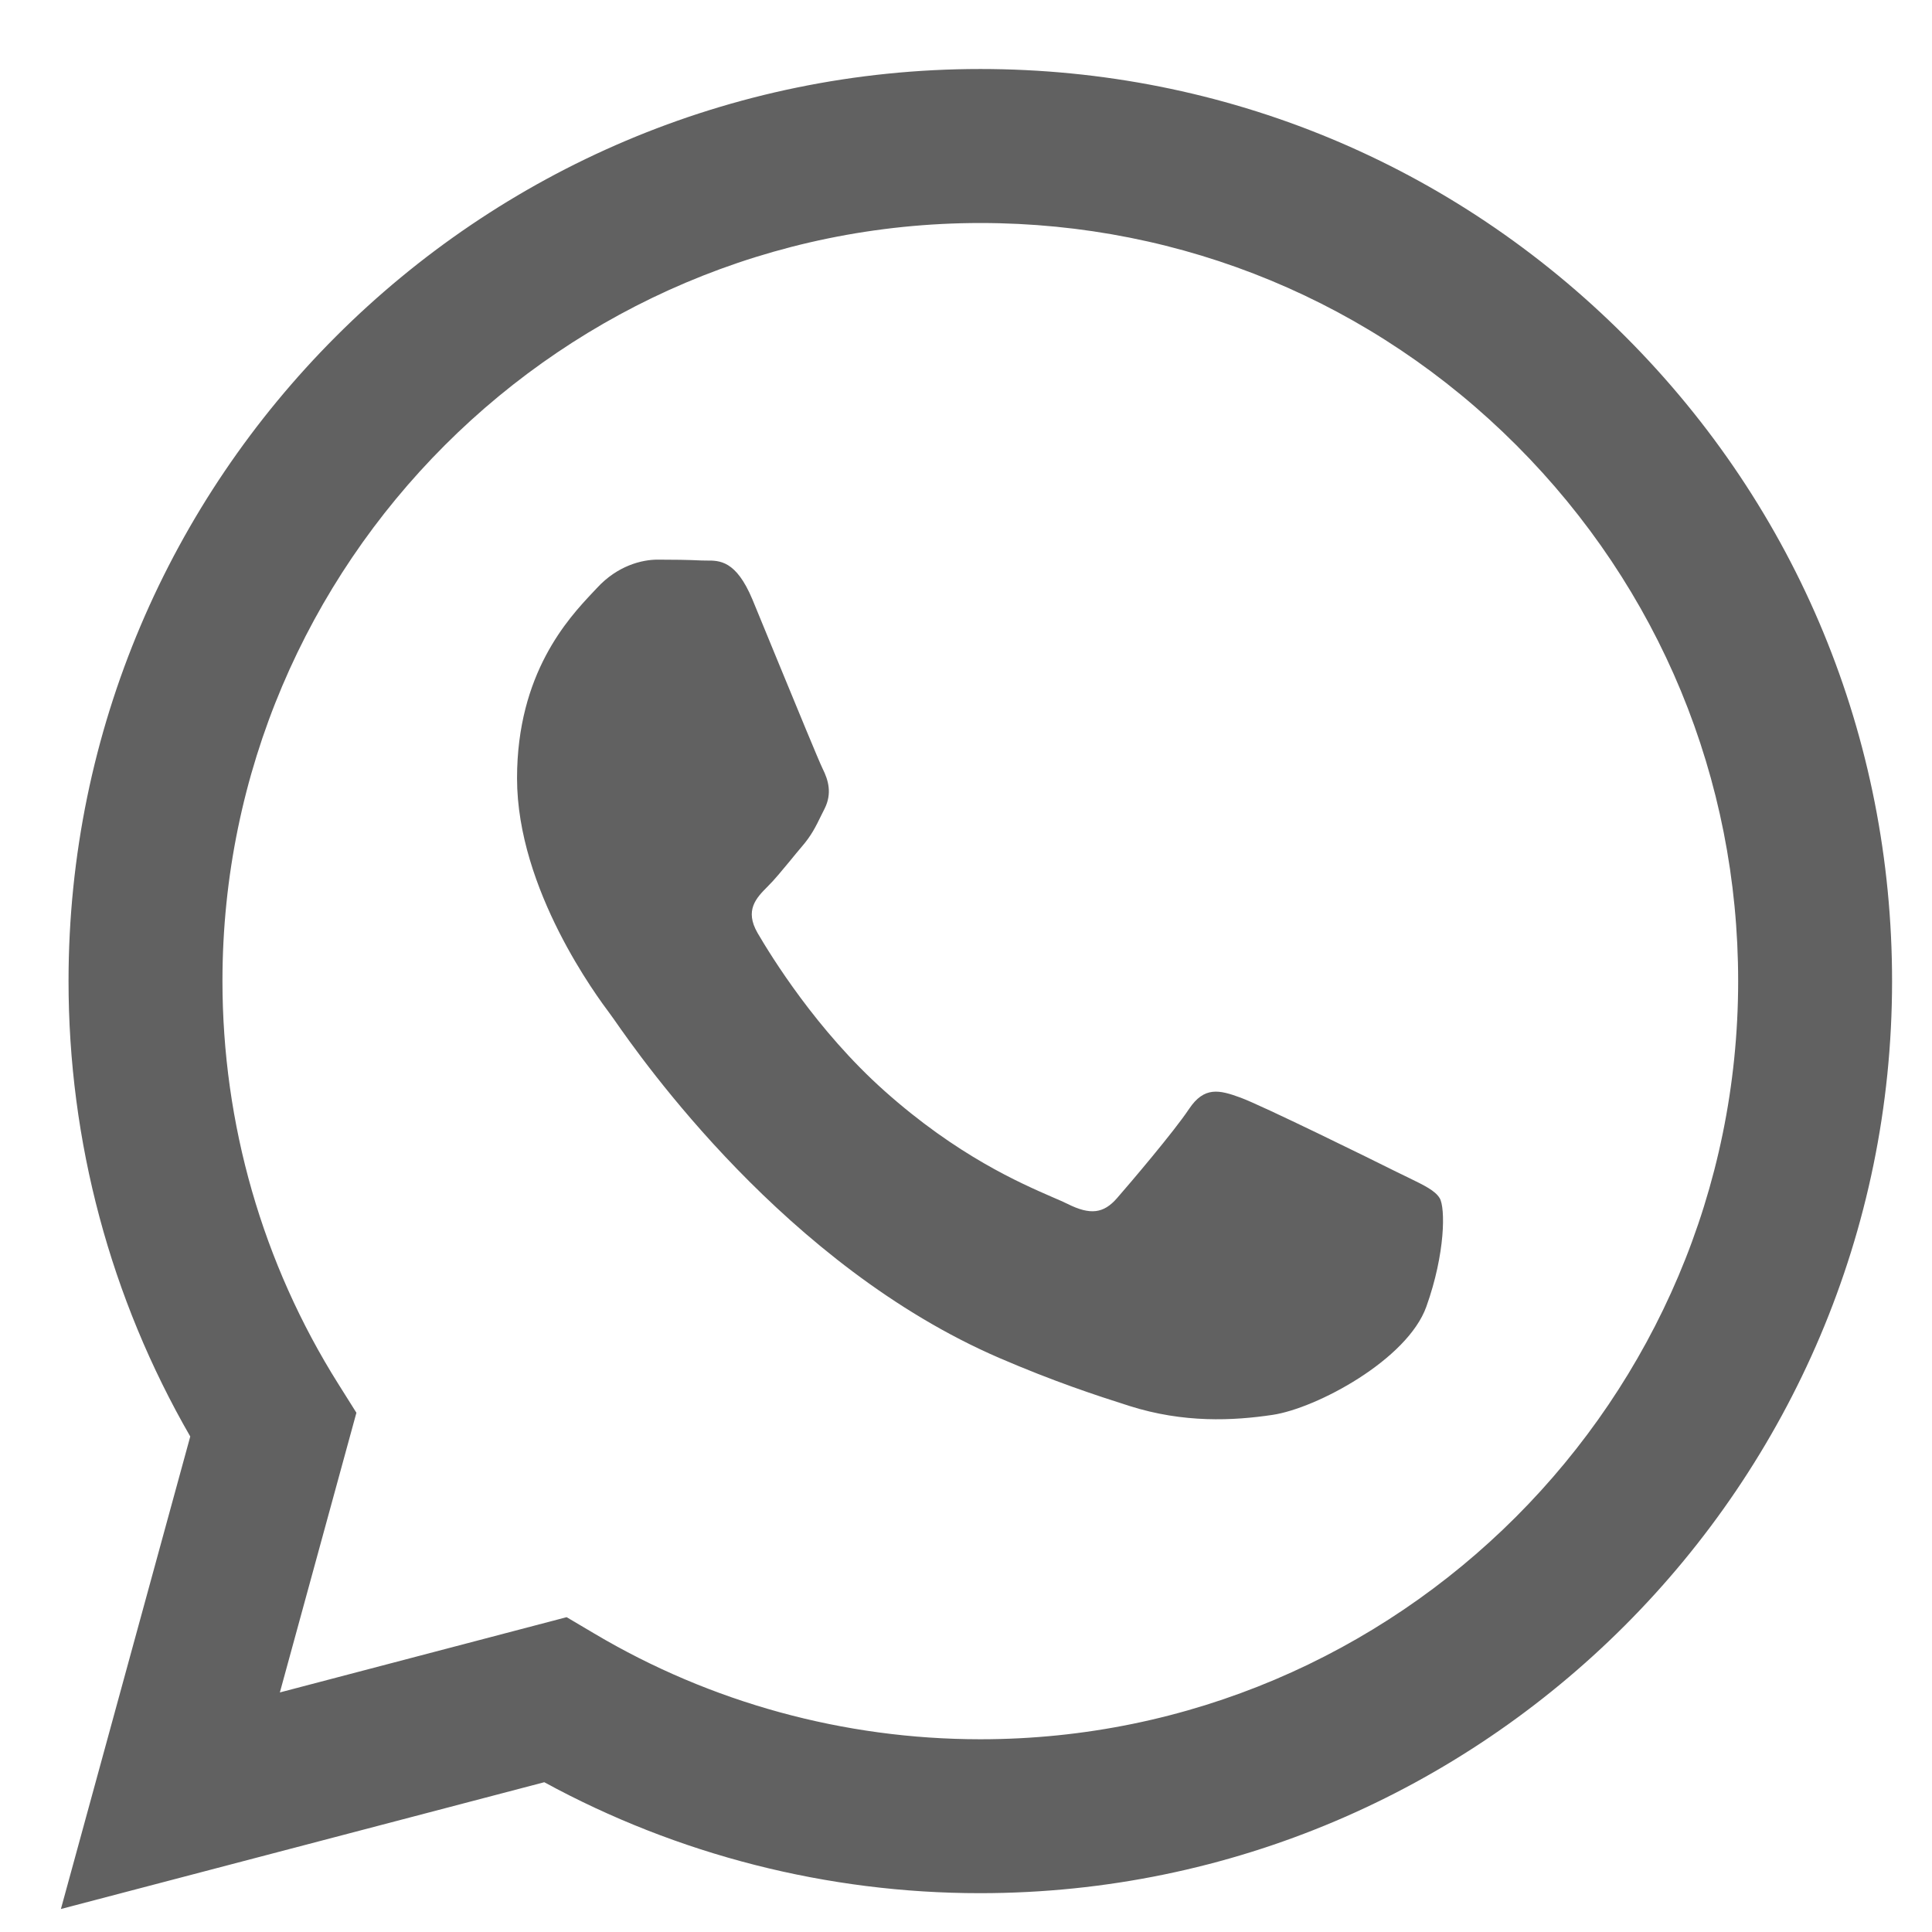 <svg width="21" height="21" viewBox="0 0 21 21" fill="none" xmlns="http://www.w3.org/2000/svg">
<path fill-rule="evenodd" clip-rule="evenodd" d="M10.656 20.578H10.652C8.993 20.578 7.363 20.161 5.916 19.372L0.662 20.75L2.068 15.614C1.201 14.111 0.744 12.407 0.745 10.66C0.747 5.196 5.193 0.75 10.656 0.75C13.307 0.751 15.795 1.783 17.666 3.657C19.538 5.53 20.567 8.02 20.566 10.668C20.564 16.131 16.12 20.576 10.656 20.578ZM6.159 17.578L6.46 17.756C7.725 18.507 9.174 18.904 10.652 18.905H10.656C15.196 18.905 18.891 15.209 18.893 10.667C18.894 8.466 18.038 6.397 16.483 4.84C14.928 3.283 12.859 2.425 10.659 2.424C6.115 2.424 2.42 6.119 2.418 10.661C2.418 12.217 2.853 13.733 3.678 15.044L3.874 15.356L3.042 18.396L6.159 17.578ZM15.31 12.801C15.482 12.885 15.599 12.941 15.649 13.024C15.711 13.128 15.711 13.623 15.504 14.202C15.298 14.78 14.309 15.308 13.833 15.379C13.406 15.443 12.866 15.47 12.273 15.281C11.914 15.167 11.452 15.015 10.861 14.76C8.54 13.757 6.971 11.507 6.675 11.082C6.654 11.052 6.639 11.031 6.631 11.021L6.629 11.018C6.498 10.843 5.62 9.671 5.62 8.459C5.62 7.318 6.18 6.72 6.438 6.445C6.456 6.426 6.472 6.409 6.487 6.393C6.714 6.145 6.982 6.083 7.147 6.083C7.312 6.083 7.477 6.085 7.622 6.092C7.64 6.093 7.658 6.093 7.677 6.093C7.822 6.092 8.001 6.091 8.179 6.517C8.247 6.681 8.347 6.924 8.452 7.181C8.666 7.7 8.901 8.273 8.942 8.356C9.004 8.48 9.046 8.624 8.963 8.79C8.951 8.814 8.939 8.838 8.928 8.86C8.866 8.987 8.821 9.08 8.715 9.203C8.674 9.251 8.631 9.303 8.589 9.355C8.503 9.459 8.418 9.563 8.344 9.636C8.22 9.76 8.091 9.894 8.235 10.142C8.38 10.39 8.877 11.201 9.613 11.857C10.404 12.563 11.092 12.861 11.441 13.013C11.509 13.042 11.564 13.066 11.604 13.086C11.852 13.21 11.996 13.19 12.141 13.024C12.285 12.859 12.76 12.301 12.925 12.053C13.09 11.806 13.255 11.847 13.482 11.93C13.709 12.012 14.927 12.611 15.174 12.735C15.223 12.759 15.268 12.781 15.31 12.801Z" fill="#616161"/>
</svg>

